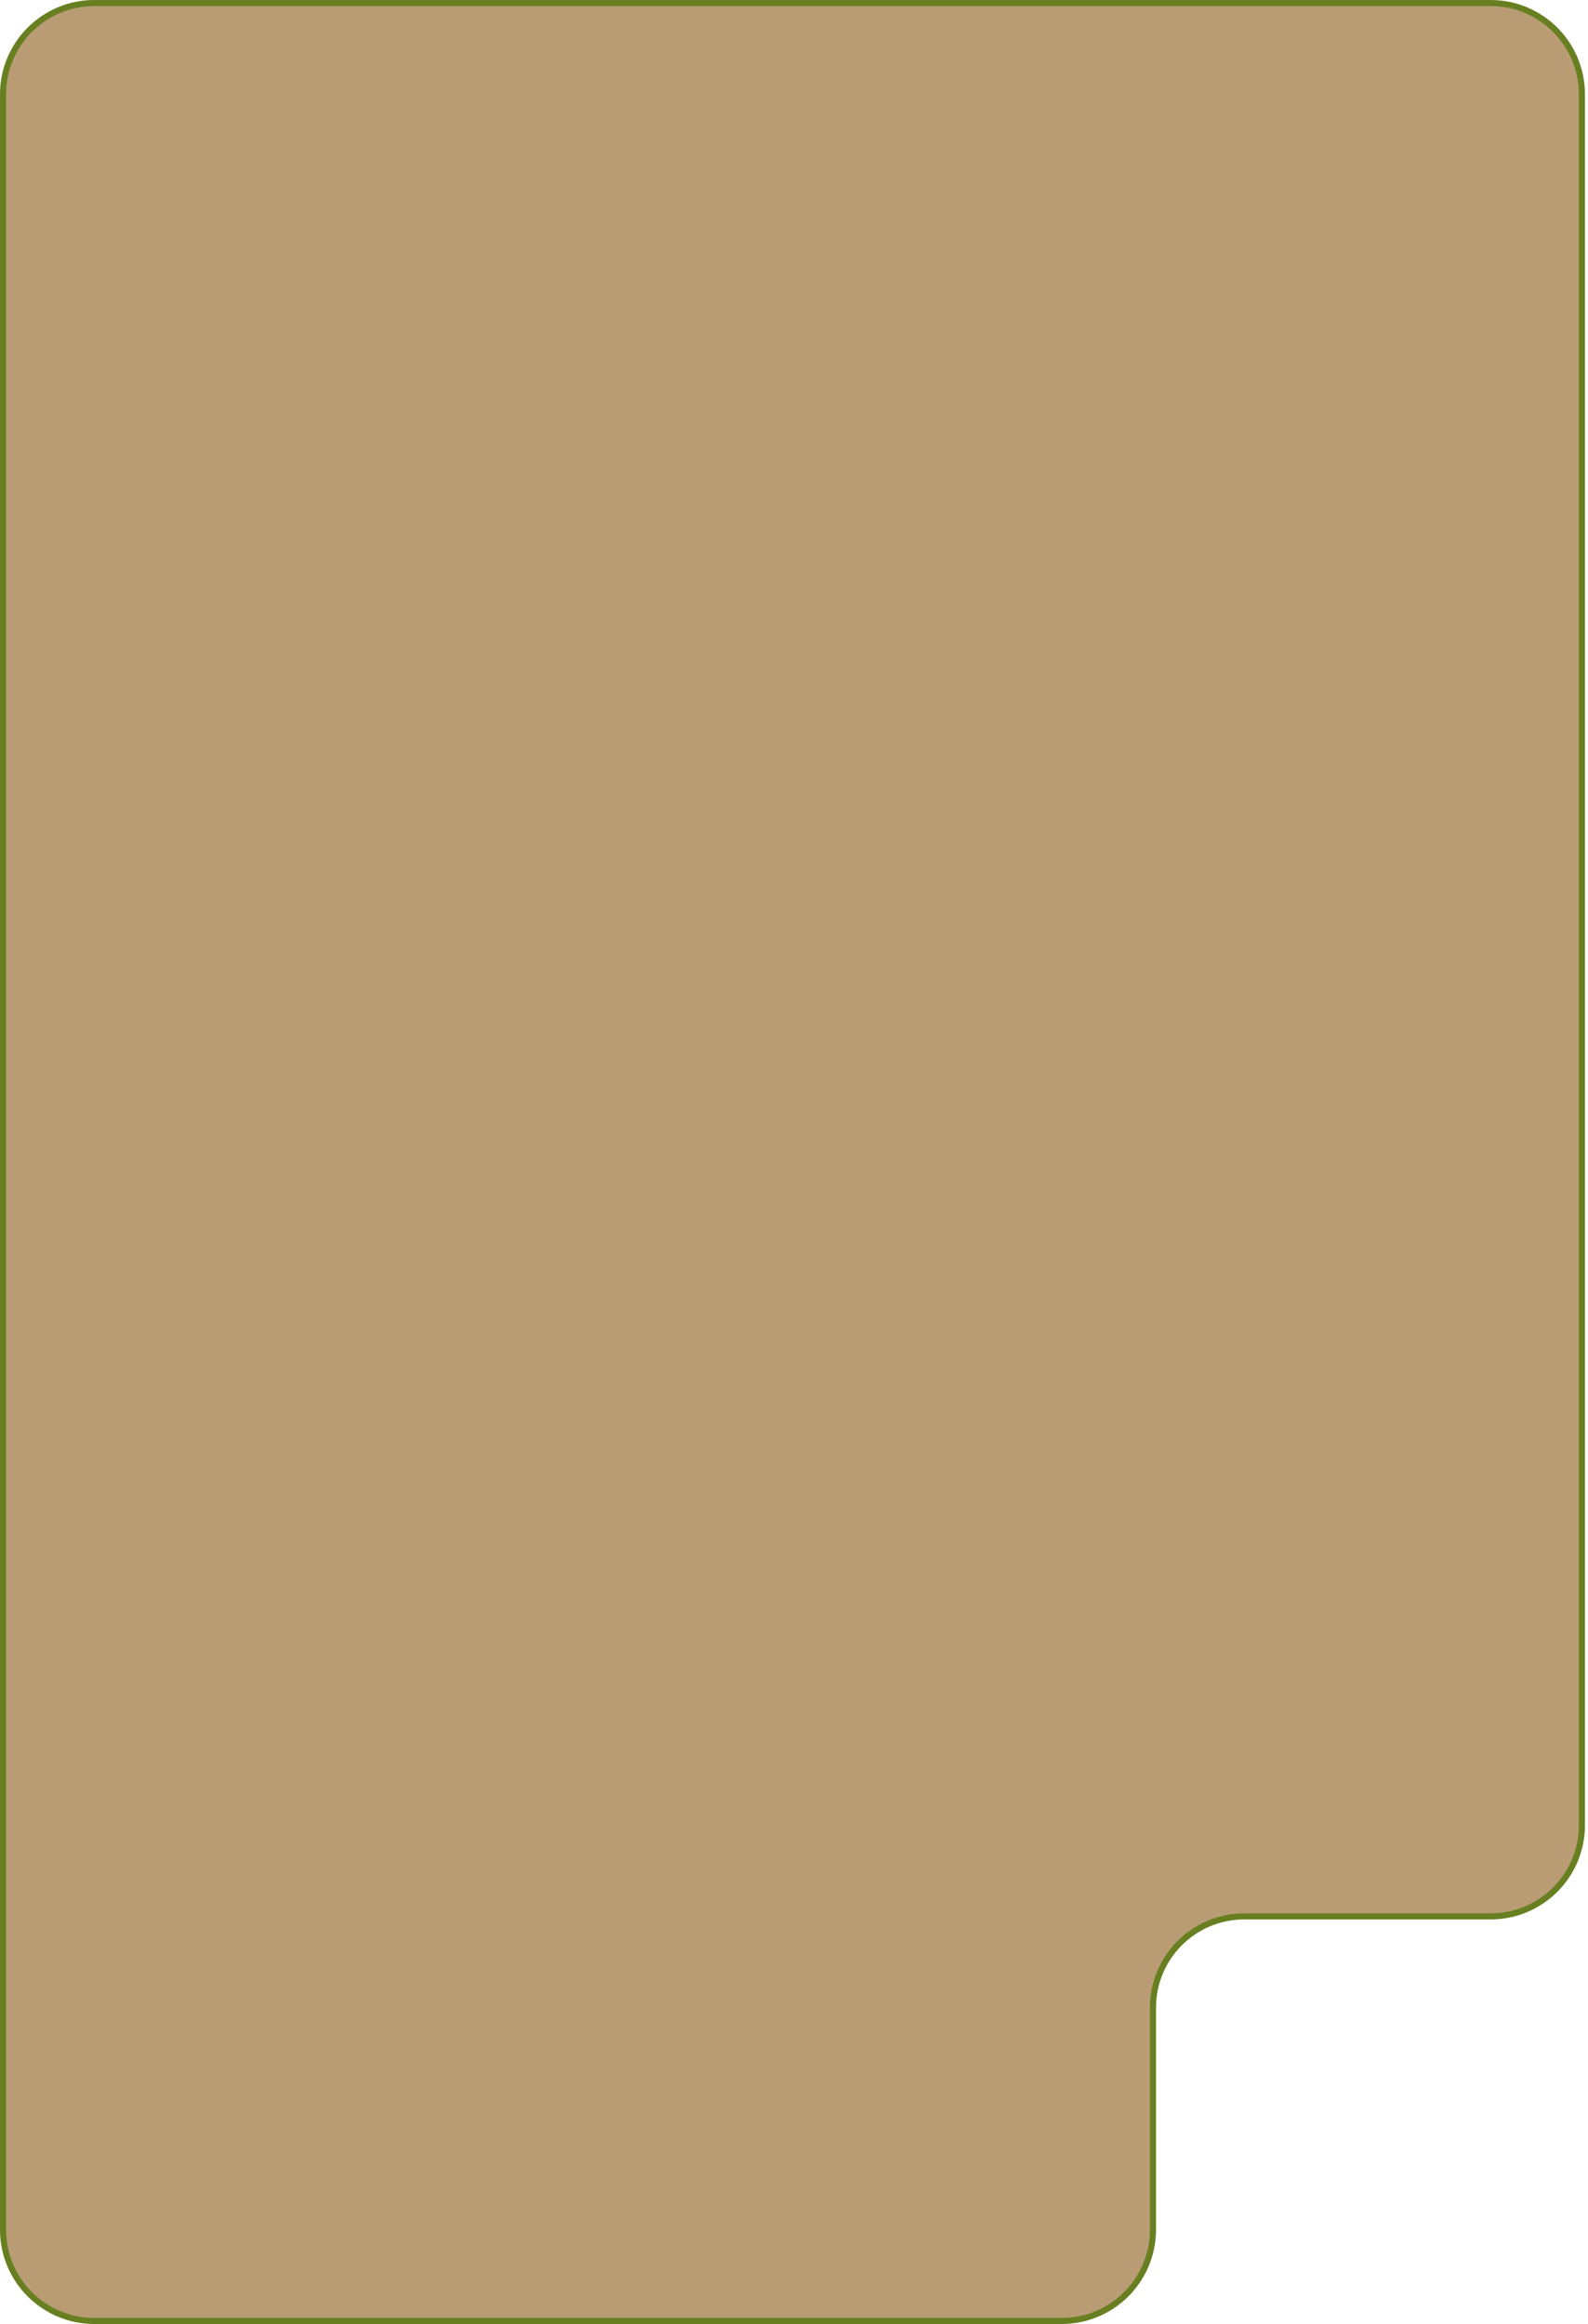 <?xml version="1.0" encoding="UTF-8"?> <svg xmlns="http://www.w3.org/2000/svg" width="261" height="382" viewBox="0 0 261 382" fill="none"><path d="M15.5 0.5H245C253.284 0.5 260 7.216 260 15.5V300C260 308.284 253.284 315 245 315H204.5C196.216 315 189.5 321.716 189.5 330V366.5C189.5 374.784 182.784 381.5 174.5 381.5H15.5C7.216 381.5 0.5 374.784 0.5 366.5V15.5C0.5 7.216 7.216 0.5 15.5 0.5Z" fill="#B99C74" stroke="#677F20"></path></svg> 
